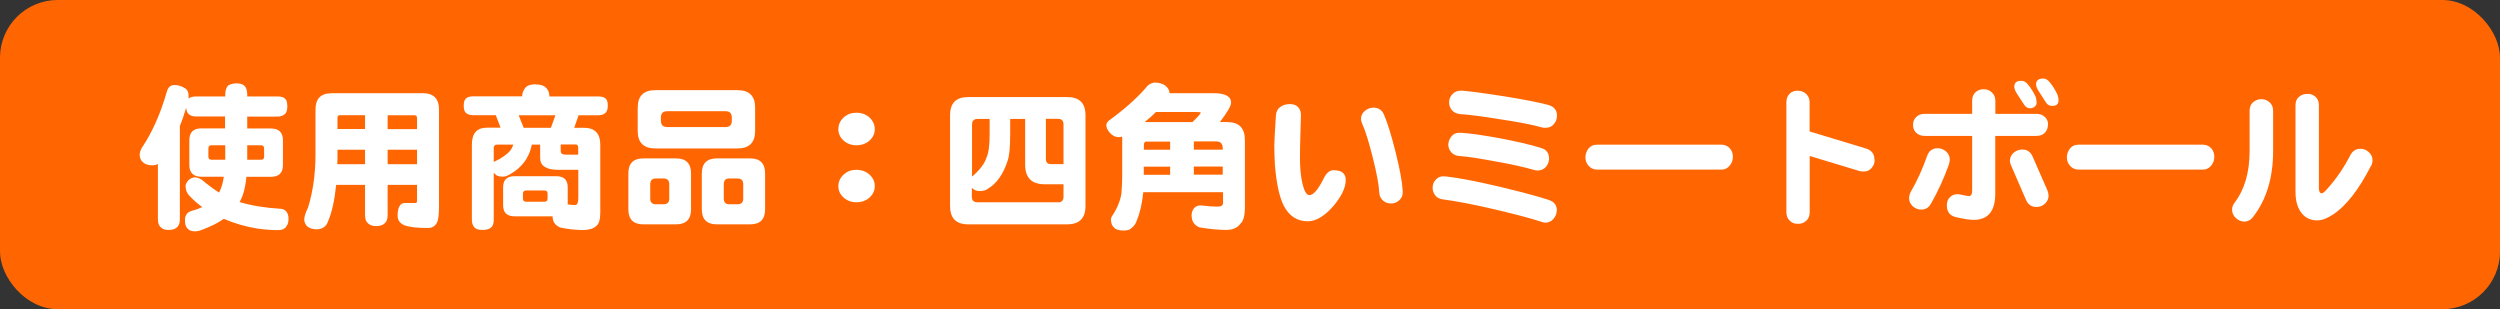 <svg viewBox="0 0 245.72 30.39" xmlns="http://www.w3.org/2000/svg"><rect x="0" y="0" width="245.72" height="30.39" fill="#333333" stroke="none"/><rect fill="#ff6601" height="30.39" rx="5.67" width="245.72"/><g fill="#fff"><path d="m19.3 9.48h2.84v-.25c.01-.37.11-.64.28-.82.17-.12.42-.19.76-.22.38 0 .65.07.82.22.19.17.29.44.3.82v.25h2.95c.37 0 .63.07.77.22.15.13.22.38.22.76 0 .3-.06.53-.17.68-.18.21-.45.32-.82.32h-2.95v1.17h2.33c.79 0 1.18.39 1.18 1.17v2.41c0 .78-.39 1.17-1.18 1.17h-2.41c-.03.33-.07.63-.13.9-.1.6-.28 1.12-.54 1.58 1.16.35 2.49.57 4.01.66.5.04.77.35.8.93 0 .35-.06.6-.19.76-.12.25-.38.39-.8.41-.64 0-1.34-.05-2.1-.16-1.14-.18-2.22-.5-3.27-.95-.57.4-1.27.75-2.1 1.06-.29.12-.54.17-.74.17-.37 0-.63-.12-.79-.35-.13-.16-.19-.42-.19-.77 0-.49.25-.8.74-.92.36-.09.68-.21.96-.35-.49-.35-.92-.73-1.29-1.14-.23-.24-.35-.55-.35-.93.01-.19.11-.38.3-.58.19-.17.39-.26.62-.27.18 0 .41.08.68.24.57.48 1.13.9 1.69 1.26.22-.41.38-.93.47-1.56h-2.21c-.79 0-1.18-.39-1.18-1.17v-2.41c0-.78.39-1.17 1.18-1.17h2.33v-1.17h-2.84c-.33 0-.57-.08-.74-.24-.14-.12-.22-.33-.24-.63-.18.62-.38 1.22-.62 1.8v9.17c0 .38-.1.65-.3.8-.17.17-.44.25-.82.25-.34 0-.58-.08-.74-.25-.2-.15-.3-.42-.3-.8v-5.43c-.15.08-.33.13-.55.13-.4 0-.7-.1-.92-.3-.21-.18-.32-.43-.32-.74 0-.19.07-.42.21-.68 1.01-1.5 1.83-3.33 2.45-5.49.12-.45.36-.68.74-.68s.71.09.98.28c.28.11.43.38.43.84 0 .07 0 .15-.02.22.17-.15.42-.22.76-.22zm2.84 6.22v-1.42h-1.36c-.2 0-.3.11-.3.32v.8c0 .2.1.3.3.3zm3.52 0c.2 0 .3-.1.3-.3v-.8c0-.21-.1-.32-.3-.32h-1.36v1.42z"/><path d="m32.55 9.16h9.01c1.06 0 1.59.54 1.59 1.61v9.54c0 .81-.07 1.35-.22 1.61-.19.33-.48.49-.88.49-1.06 0-1.84-.09-2.32-.28-.43-.18-.65-.5-.65-.95s.08-.79.25-1.01c.11-.15.27-.22.49-.22h1.06c.07 0 .11-.08.11-.25v-1.53h-2.89v2.95c0 .39-.09.66-.28.82-.18.19-.46.28-.84.28-.36 0-.63-.09-.82-.28-.19-.16-.28-.43-.28-.82v-2.95h-2.84c-.15 1.49-.41 2.68-.79 3.57-.18.54-.57.8-1.18.8-.73-.04-1.11-.35-1.17-.93 0-.31.13-.71.38-1.21.48-1.57.73-3.32.73-5.25v-4.37c0-1.07.51-1.61 1.55-1.61zm.6 6.98h2.73v-1.42h-2.71v.43c0 .35 0 .68-.02.99zm.02-3.46h2.71v-1.36h-2.46c-.17 0-.25.08-.25.24zm4.93-1.35v1.36h2.89v-1.06c0-.2-.08-.3-.24-.3zm0 3.39v1.42h2.89v-1.42z"/><path d="m52.65 8.3c.45 0 .77.09.96.28.26.21.39.51.39.9h4.8c.34 0 .58.07.73.21.14.12.21.35.21.71 0 .28-.06.49-.17.63-.16.2-.41.3-.76.3h-1.94l-.43 1.23h.95c1.07 0 1.61.55 1.61 1.66v6.72c0 .66-.14 1.09-.41 1.29-.29.25-.73.38-1.31.38-.75-.01-1.49-.09-2.22-.25-.49-.21-.74-.56-.74-1.04v-.06h-3.75c-.75 0-1.12-.37-1.12-1.1v-1.74c0-.74.37-1.1 1.12-1.1h4.13c.74 0 1.1.37 1.1 1.1v1.67c.22.04.47.06.74.06.2 0 .3-.23.3-.68v-2.78h-1.97c-1.19 0-1.78-.39-1.78-1.17v-1.31h-.82c-.09.5-.27.97-.54 1.42-.41.66-1 1.19-1.78 1.59-.14.09-.32.14-.55.14-.37 0-.62-.09-.76-.27-.04-.05-.08-.09-.11-.13v4.64c0 .39-.1.65-.3.79-.17.14-.44.21-.8.21-.39 0-.66-.08-.8-.25-.17-.19-.25-.44-.25-.74v-7.4c0-1.1.49-1.66 1.48-1.66h1.34l-.47-1.23h-2.22c-.31 0-.54-.07-.71-.22-.15-.13-.22-.36-.22-.71s.07-.58.22-.71c.15-.14.38-.21.71-.21h4.81c0-.34.13-.64.38-.92.2-.18.53-.27.98-.27zm-4.13 7.65.06-.06c.69-.32 1.21-.67 1.55-1.06.14-.17.24-.37.32-.62h-1.56c-.24 0-.36.11-.36.32v1.42zm2.95-3.39h2.68l.44-1.23h-3.61zm2.03 7.27c.21 0 .32-.1.32-.32v-.49c0-.2-.1-.3-.32-.3h-1.78c-.21 0-.32.1-.32.3v.49c0 .21.1.32.32.32zm1.61-5.62v.63c0 .24.16.36.49.36h1.23v-.68c0-.21-.08-.32-.24-.32h-1.48z"/><path d="m63.23 15.57h3.22c.98 0 1.47.49 1.47 1.48v3.52c0 .99-.49 1.48-1.47 1.48h-3.22c-.98 0-1.47-.49-1.47-1.48v-3.52c0-.99.49-1.48 1.47-1.48zm1.19-6.71h8.06c1.16 0 1.74.57 1.74 1.72v2.29c0 1.15-.58 1.72-1.74 1.72h-8.06c-1.16 0-1.74-.57-1.74-1.72v-2.29c0-1.15.58-1.72 1.74-1.72zm.79 11.22c.38 0 .57-.19.57-.57v-1.4c0-.38-.19-.57-.57-.57h-.73c-.38 0-.57.19-.57.57v1.4c0 .38.19.57.57.57zm6.1-7.59c.41 0 .62-.21.62-.62v-.32c0-.41-.21-.62-.62-.62h-5.73c-.41 0-.62.21-.62.62v.32c0 .41.21.62.62.62zm-.85 3.08h3.27c.98 0 1.47.49 1.47 1.48v3.52c0 .99-.49 1.48-1.47 1.48h-3.27c-.99 0-1.48-.49-1.48-1.48v-3.52c0-.99.5-1.48 1.48-1.48zm2.02 4.51c.38 0 .57-.19.57-.57v-1.4c0-.38-.19-.57-.57-.57h-.79c-.37 0-.55.19-.55.57v1.4c0 .38.18.57.55.57z"/><path d="m85.98 12.7c0 .43-.17.8-.52 1.12-.35.31-.78.46-1.29.46-.48 0-.9-.15-1.25-.46-.35-.32-.52-.69-.52-1.12s.17-.83.52-1.15.76-.47 1.25-.47c.51 0 .95.16 1.29.47.35.33.52.71.52 1.15zm0 5.6c0 .43-.17.8-.52 1.12-.35.31-.78.46-1.29.46-.48 0-.9-.15-1.25-.46-.35-.32-.52-.69-.52-1.12s.17-.82.52-1.14.76-.47 1.25-.47c.51 0 .95.16 1.29.47.35.32.52.69.52 1.14z"/><path d="m95.16 9.54h9.73c1.2 0 1.8.59 1.8 1.78v8.93c0 1.2-.6 1.8-1.8 1.8h-9.73c-1.19 0-1.78-.6-1.78-1.8v-8.93c0-1.19.59-1.78 1.78-1.78zm8.82 10.35c.37 0 .55-.18.55-.55v-1.23h-1.85c-1.28 0-1.92-.64-1.92-1.91v-4.51h-1.47v1.48c0 1.33-.09 2.22-.27 2.68-.42 1.27-1.05 2.17-1.89 2.68-.16.15-.43.23-.8.25-.32 0-.57-.09-.76-.27-.01 0-.03-.03-.05-.05v.87c0 .37.18.55.55.55h7.9zm-8.45-2.52c.79-.68 1.27-1.32 1.44-1.91.2-.43.3-1.19.3-2.29v-1.48h-1.18c-.37 0-.55.18-.55.55v5.13zm7.27-5.68v3.94c0 .34.17.5.5.5h1.23v-3.9c0-.37-.18-.55-.55-.55h-1.18z"/><path d="m113.53 8.12c.38 0 .71.09.98.28.29.22.44.47.44.76h4.31c1.16 0 1.74.31 1.74.93 0 .32-.37.95-1.1 1.91h.73c1.16 0 1.73.59 1.73 1.78v6.53c0 .88-.15 1.44-.44 1.67-.28.41-.76.62-1.42.62-.78-.01-1.64-.09-2.59-.25-.25-.08-.45-.24-.6-.46-.13-.19-.19-.45-.19-.77.02-.27.1-.49.24-.66.15-.17.35-.26.62-.27.12 0 .23.01.35.03.49.06.94.09 1.33.09.37 0 .55-.12.55-.36v-1.06h-7.84c-.11 1.13-.33 2.07-.66 2.84-.09.27-.25.49-.47.66-.16.18-.41.27-.76.27-.48 0-.8-.09-.96-.27-.22-.18-.33-.46-.33-.85 0-.06.04-.15.08-.25.5-.74.82-1.48.95-2.24.05-.64.08-1.23.08-1.75v-3.87c-.09.03-.2.05-.32.05-.36 0-.66-.15-.92-.46-.21-.23-.32-.47-.32-.73 0-.18.11-.34.32-.49 1.61-1.18 2.86-2.31 3.75-3.39.26-.2.51-.3.74-.3zm-1.11 6.6h2.59v-.8h-2.41c-.12.06-.17.16-.17.3v.5zm0 2.46h2.59v-.8h-2.59zm.08-5.18h4.7c.55-.53.82-.84.82-.93 0-.04-.16-.06-.49-.06h-3.91c-.35.35-.72.68-1.12.99zm4.84 1.91v.8h2.84v-.13c0-.45-.21-.68-.62-.68h-2.22zm0 2.46v.8h2.84v-.8z"/><path d="m132.27 17.68c0 .76-.41 1.62-1.23 2.59-.87.99-1.71 1.48-2.51 1.48-1.05 0-1.85-.53-2.38-1.59-.42-.87-.7-2.19-.84-3.96-.04-.63-.06-1.25-.06-1.86 0-.32.05-1.33.16-3.03.03-.35.17-.62.43-.8.26-.19.58-.28.95-.28.34 0 .6.1.8.3.19.2.28.46.28.79 0 .08-.02.63-.05 1.62-.03 1.08-.05 1.94-.05 2.57 0 1 .08 1.84.24 2.52.18.77.41 1.15.69 1.15.39 0 .85-.54 1.39-1.61.26-.56.59-.84.98-.84.8 0 1.2.32 1.2.95zm5.6 1.12c.02.37-.09.66-.33.87-.23.22-.5.33-.82.33s-.58-.1-.8-.3c-.22-.19-.34-.46-.36-.82-.03-.7-.24-1.83-.63-3.39-.38-1.51-.72-2.61-1.03-3.3-.08-.18-.13-.34-.13-.49 0-.33.13-.59.38-.8s.54-.32.85-.32c.48 0 .83.23 1.03.69.36.84.74 2.08 1.15 3.72.42 1.68.65 2.95.69 3.8z"/><path d="m153.01 20.7c-.01.32-.12.59-.33.82-.21.24-.47.36-.77.36-.15 0-.28-.03-.41-.08-.96-.32-2.47-.72-4.54-1.21-2.24-.52-3.96-.85-5.14-.99-.35-.05-.6-.19-.76-.41-.18-.23-.26-.5-.25-.8.02-.33.15-.59.38-.8.23-.22.53-.3.9-.25 1.26.14 3.07.48 5.41 1.04 2.16.52 3.74.94 4.75 1.28.53.18.78.53.77 1.06zm-.75-5.05c-.03.28-.14.54-.32.76-.22.23-.48.35-.79.35-.13 0-.25-.02-.38-.06-.97-.28-2.26-.57-3.88-.85-1.49-.28-2.66-.46-3.49-.52-.34-.03-.59-.16-.77-.38-.19-.22-.28-.47-.28-.76.02-.33.14-.6.36-.84s.52-.33.88-.3c.87.05 2.11.23 3.72.52 1.7.32 3.08.64 4.12.96.58.16.85.53.82 1.12zm.77-4.26c0 .32-.11.59-.32.82-.19.23-.45.35-.77.35-.12 0-.23 0-.35-.03-.93-.26-2.33-.54-4.23-.82-1.67-.27-2.96-.44-3.87-.5-.35-.04-.61-.17-.79-.39-.19-.23-.28-.49-.27-.79 0-.32.13-.58.35-.8.22-.23.53-.34.92-.32.92.08 2.27.26 4.04.54 1.98.32 3.46.6 4.45.87.58.17.86.53.84 1.09z"/><path d="m170.32 15.4c0 .33-.09.6-.28.84-.21.28-.49.43-.85.43h-12.21c-.36 0-.65-.14-.87-.41-.19-.23-.28-.49-.28-.79 0-.32.1-.61.3-.87.2-.25.48-.38.85-.38h12.21c.35 0 .63.13.85.38.19.23.28.5.28.8z"/><path d="m184.25 15.66c.02.3-.07.58-.27.82-.19.24-.44.37-.76.38-.15 0-.3-.02-.46-.05l-4.89-1.48v5.52c0 .38-.12.67-.36.87-.25.21-.54.3-.85.28-.31 0-.56-.12-.76-.32-.21-.2-.32-.48-.32-.84v-10.79c0-.37.12-.66.36-.88.22-.19.49-.27.82-.25.3.01.56.12.77.32.22.21.33.48.33.82v2.86l5.58 1.69c.53.18.79.53.79 1.06z"/><path d="m191.57 16.12c-.49 1.39-1.09 2.69-1.78 3.9-.22.39-.54.58-.95.58-.32 0-.59-.11-.84-.33-.24-.22-.36-.49-.36-.8 0-.2.06-.41.17-.62.62-1.07 1.15-2.24 1.59-3.49.18-.53.53-.79 1.04-.79.32 0 .59.11.84.32.24.21.36.48.36.8 0 .13-.03.27-.08.43zm9.72-3.85c0 .29-.1.55-.3.77-.2.21-.48.32-.84.32h-4.04v5.68c0 1.71-.71 2.57-2.13 2.57-.38 0-.96-.09-1.75-.27-.59-.14-.88-.53-.88-1.18 0-.32.1-.57.3-.77.19-.2.44-.3.76-.3.11 0 .29.03.57.09.26.06.44.09.54.09.21 0 .32-.18.32-.55v-5.36h-4.67c-.36 0-.65-.12-.87-.35-.19-.2-.28-.45-.27-.76 0-.29.1-.54.3-.74.2-.21.48-.32.84-.32h4.67v-1.28c0-.36.11-.64.33-.84s.48-.3.77-.3c.32 0 .58.08.79.27.26.22.39.51.39.87v1.28h4.04c.36 0 .65.12.87.35.19.2.28.44.27.73zm-.05 6.45c.07.18.11.35.11.52 0 .29-.12.55-.35.77-.22.21-.48.32-.77.33-.5.03-.87-.19-1.09-.68-.34-.8-.82-1.91-1.45-3.34-.09-.19-.14-.36-.14-.52 0-.32.13-.58.38-.8.25-.21.54-.31.85-.3.46 0 .79.22.99.66.38.88.87 2 1.47 3.36zm-1.06-8.63c0 .15-.06.28-.19.39-.14.11-.28.16-.43.16-.26 0-.46-.11-.6-.33s-.37-.58-.71-1.09c-.18-.28-.27-.52-.27-.71 0-.38.23-.57.69-.57.22 0 .43.11.62.32.33.4.59.82.79 1.25.06.17.09.36.09.58zm2.15-.22c0 .36-.21.54-.63.54-.26 0-.46-.11-.6-.33s-.37-.59-.71-1.1c-.18-.27-.27-.5-.27-.69 0-.38.24-.57.71-.57.22 0 .42.11.6.32.33.4.59.82.79 1.25.07.18.11.38.11.6z"/><path d="m217.64 15.4c0 .33-.09.6-.28.84-.21.28-.49.43-.85.43h-12.21c-.36 0-.65-.14-.87-.41-.19-.23-.28-.49-.28-.79 0-.32.1-.61.3-.87.2-.25.48-.38.85-.38h12.21c.35 0 .63.13.85.38.19.23.28.5.28.8z"/><path d="m223.42 14.84c0 2.62-.65 4.77-1.96 6.47-.24.32-.54.47-.9.47-.3-.01-.58-.14-.84-.38-.24-.25-.35-.53-.33-.84 0-.22.09-.44.25-.65.98-1.28 1.47-2.98 1.47-5.08v-3.94c0-.35.1-.62.32-.82s.48-.3.77-.32c.32-.02.59.07.84.28.25.2.38.48.38.85v3.94zm9.62 1.46c-1.21 2.37-2.47 3.97-3.77 4.81-.57.37-1.07.55-1.51.55-.74 0-1.29-.3-1.67-.9-.32-.49-.47-1.12-.47-1.89v-8.52c0-.36.11-.63.33-.82.22-.2.49-.3.8-.3.32-.02.59.07.82.27s.35.48.35.85v8.11c0 .36.09.54.28.54.12 0 .3-.16.57-.47.86-.96 1.61-2.05 2.24-3.28.21-.4.53-.61.95-.63.32 0 .6.09.85.32.25.22.38.49.38.8 0 .19-.05.38-.14.57z"/></g></svg>